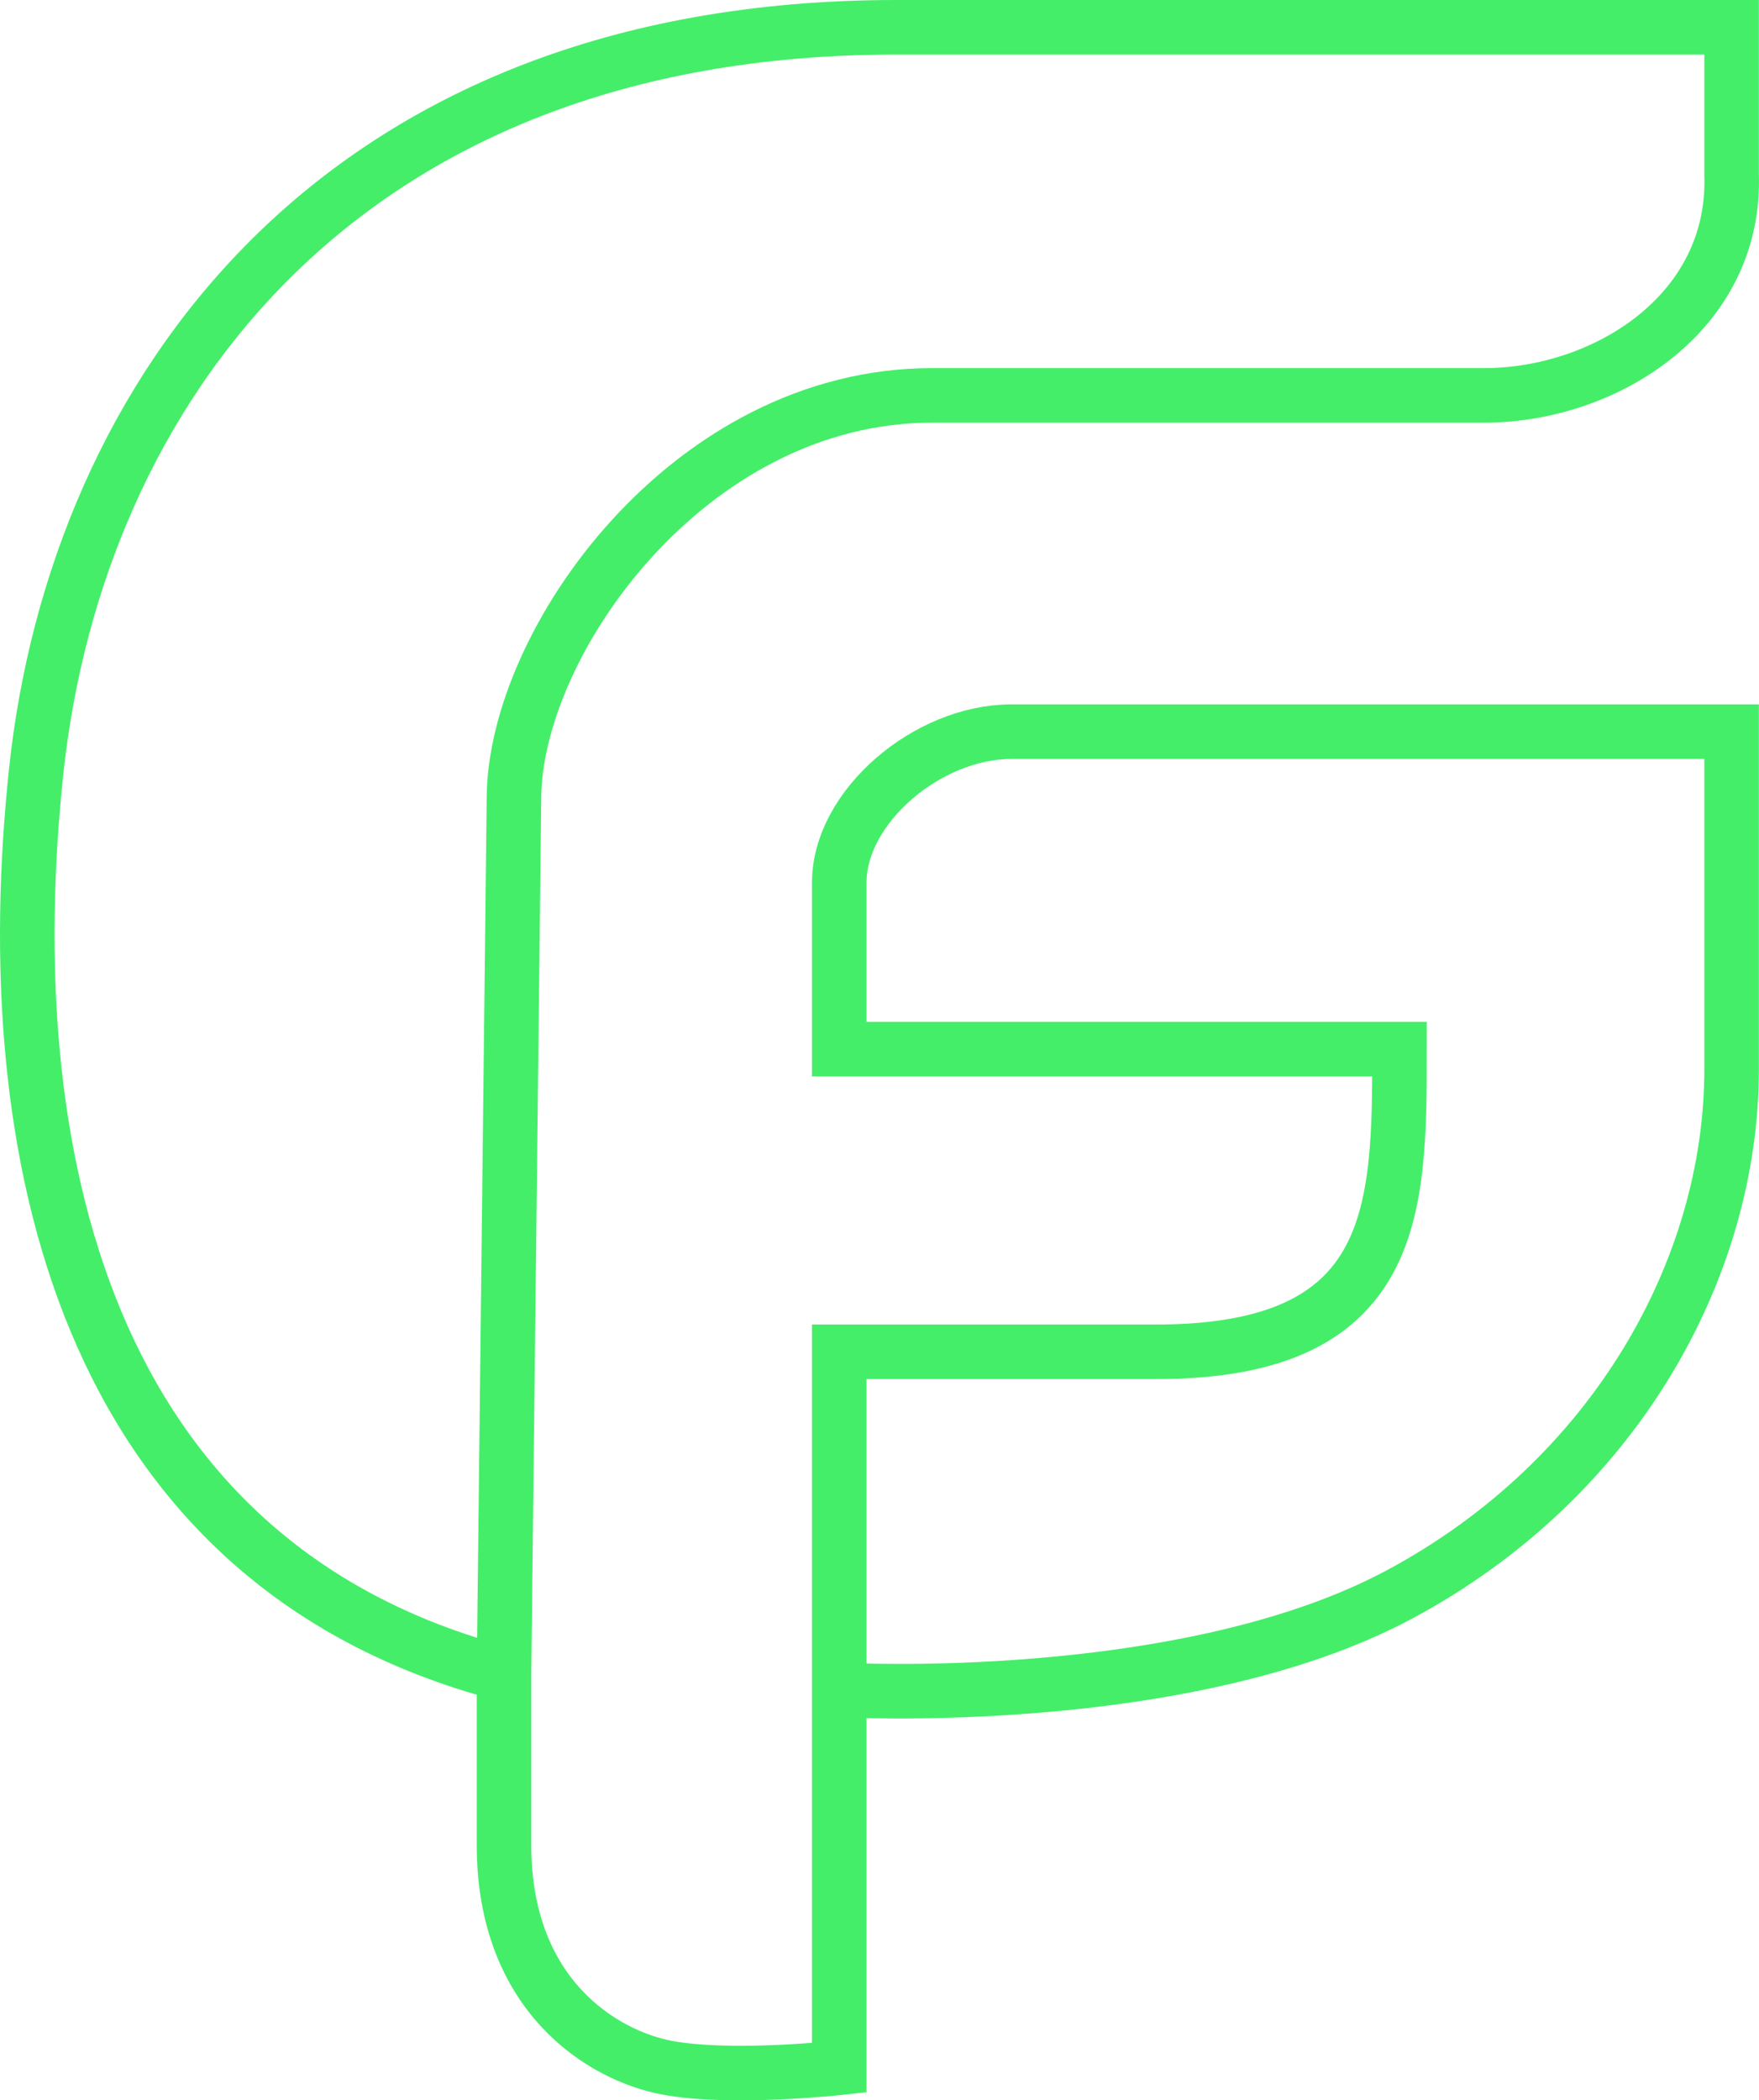 <svg width="258" height="308" viewBox="0 0 258 308" fill="none" xmlns="http://www.w3.org/2000/svg">
<path d="M123.099 247.811V198.232H169.579C205.268 198.232 205.268 177.234 205.268 153.85H123.099V129.405C123.099 118.323 136.028 107.293 148.351 107.293H253.982C253.982 107.293 253.982 127.655 253.982 156.819C253.982 185.983 236.85 216.894 205.268 233.812C173.687 250.73 123.099 247.811 123.099 247.811ZM123.099 247.811V303.222C123.099 303.222 107.273 304.972 97.883 303.222C88.494 301.472 73.924 292.723 73.924 270.559V245.478M73.924 245.478L75.384 117.156C75.384 94.355 100.966 57.98 136.716 57.98H217.7C235.305 57.98 254.671 45.996 253.982 25.581V4H153.148H131.482C49.324 4 11.18 57.98 5.311 113.073C-0.557 168.167 11.72 229.146 73.924 245.478Z" stroke="#44EE69" stroke-width="8"/>
</svg>
